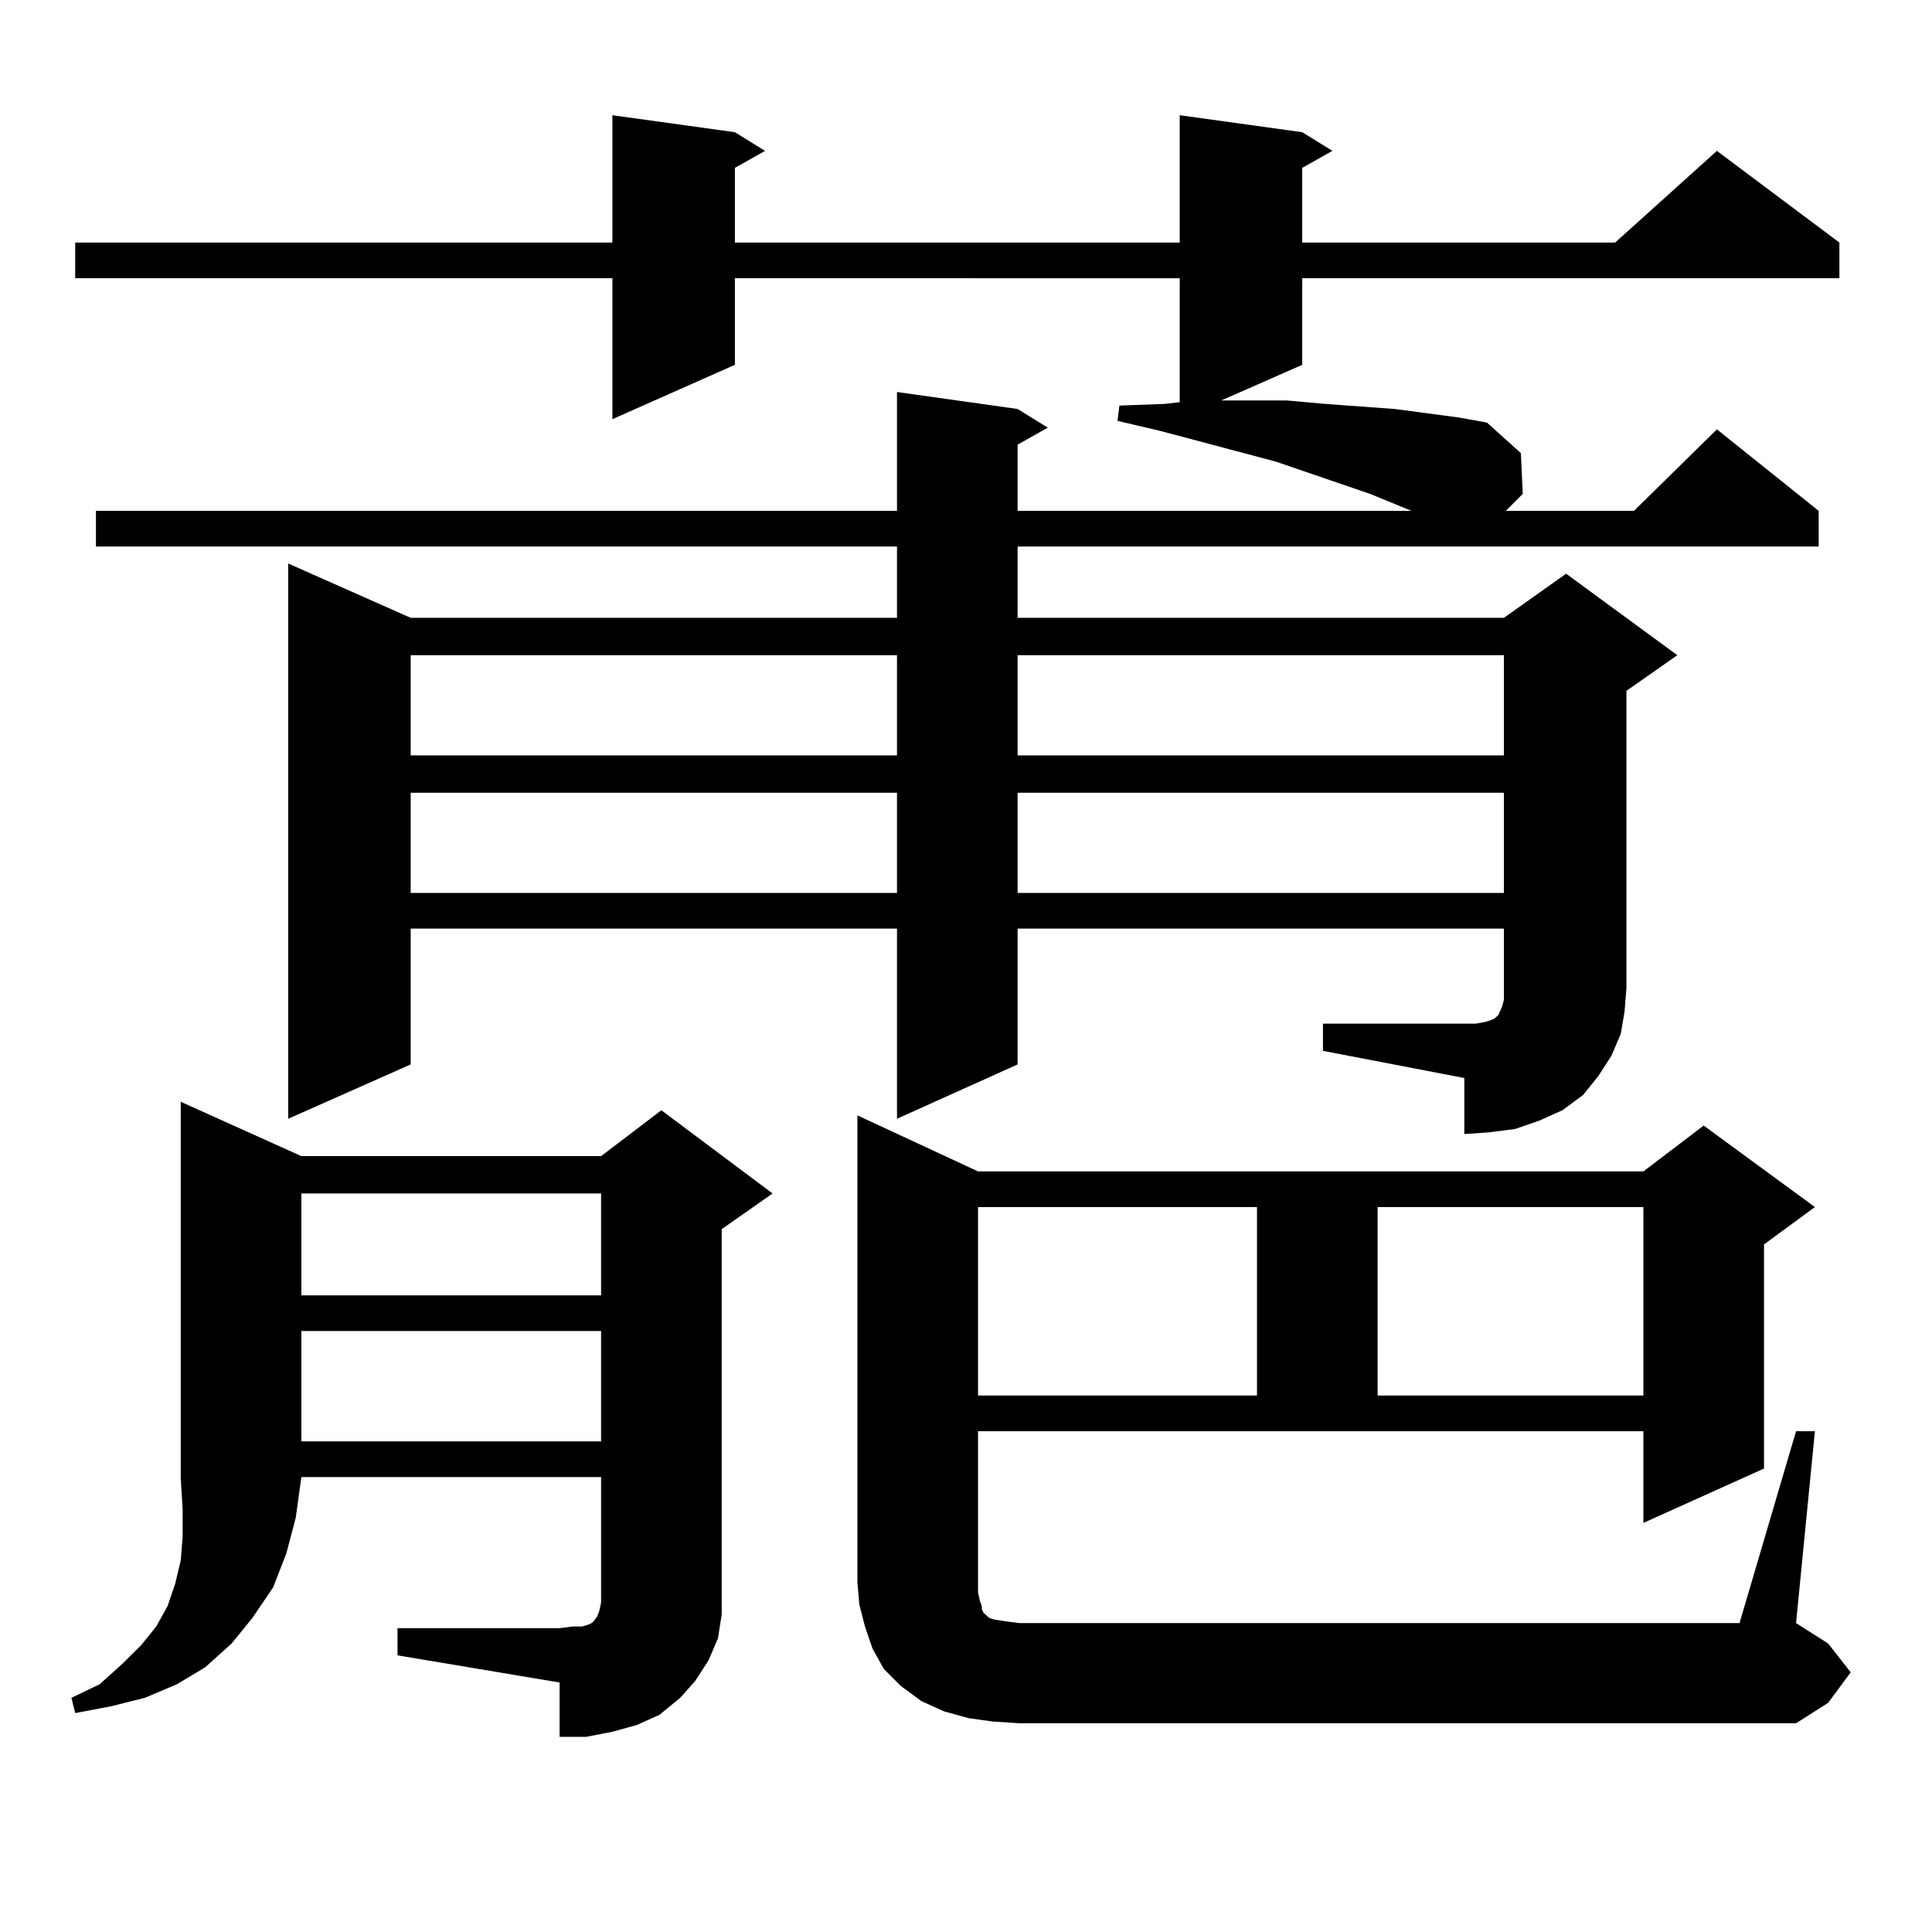 <?xml version="1.0" encoding="utf-8"?>
<!-- Generator: Adobe Illustrator 16.0.0, SVG Export Plug-In . SVG Version: 6.00 Build 0)  -->
<!DOCTYPE svg PUBLIC "-//W3C//DTD SVG 1.1//EN" "http://www.w3.org/Graphics/SVG/1.1/DTD/svg11.dtd">
<svg version="1.1" id="图层_1" xmlns="http://www.w3.org/2000/svg" xmlns:xlink="http://www.w3.org/1999/xlink" x="0px" y="0px"
	 width="1000px" height="1000px" viewBox="0 0 1000 1000" enable-background="new 0 0 1000 1000" xml:space="preserve">
<path d="M155.996,598.406h155.118l31.219-23.73l57.56,43.066l-26.341,18.457v187.207v12.305l-1.951,12.305l-4.878,11.426
	l-6.829,10.547l-7.805,8.789l-10.731,8.789l-11.707,5.273l-12.683,3.516l-13.658,2.637h-13.658v-28.125l-83.9-14.063v-14.063h83.9
	l6.829-0.879h4.878l2.927-0.879l1.951-0.879l0.976-0.879l1.951-2.637l0.976-2.637l0.976-4.395V764.52H155.996l-2.927,21.094
	l-4.878,18.457l-6.829,17.578l-10.731,15.82l-10.731,13.184l-13.658,12.305l-14.634,8.789l-16.585,7.031l-17.561,4.395
	l-18.536,3.516l-1.951-7.91l14.634-7.031l11.707-10.547l9.756-9.668l7.805-9.668l5.854-10.547l3.902-11.426l2.927-12.305
	l0.976-12.305v-14.063l-0.976-15.82V570.281L155.996,598.406z M684.764,529.852h79.022l4.878-0.879l2.927-0.879l1.951-0.879
	l0.976-0.879l0.976-0.879l1.951-4.395l0.976-3.516v-6.152v-30.762H526.719v70.313l-62.438,28.125v-98.438H212.58v70.313
	l-63.413,28.125V291.668l63.413,28.125h251.701v-36.914H49.657v-18.457h414.624v-61.523l62.438,8.789l15.609,9.668l-15.609,8.789
	v34.277h203.897l-21.463-8.789l-48.779-16.699l-59.511-15.82l-22.438-5.273l0.976-7.91l23.414-0.879l7.805-0.879v-64.16H380.381
	v44.824l-63.413,28.125v-72.949H38.926v-18.457h278.042V59.637l63.413,8.789l15.609,9.668l-15.609,8.789v38.672h230.238V59.637
	l63.413,8.789l15.609,9.668l-15.609,8.789v38.672h161.947l52.682-47.461l63.413,47.461v18.457H674.032v44.824l-41.95,18.457h34.146
	l19.512,1.758l36.097,2.637l33.17,4.395l14.634,2.637l17.561,15.82l0.976,21.094l-8.78,8.789h66.34l42.926-42.188l52.682,42.188
	v18.457H526.719v36.914H778.42l32.194-22.852l57.56,42.188l-26.341,18.457v153.809l-0.976,12.305l-1.951,11.426l-4.878,11.426
	l-6.829,10.547l-7.805,9.668l-10.731,7.91l-11.707,5.273l-12.683,4.395l-13.658,1.758l-12.683,0.879v-29.004l-73.169-14.063V529.852
	z M155.996,617.742v52.734h155.118v-52.734H155.996z M155.996,688.934v57.129h155.118v-57.129H155.996z M212.58,339.129v51.855
	h251.701v-51.855H212.58z M212.58,410.32v51.855h251.701V410.32H212.58z M929.636,740.789h9.756l-9.756,99.316l16.585,10.547
	l11.707,14.941l-11.707,15.82l-16.585,10.547H527.694l-13.658-0.879l-12.683-1.758l-12.683-3.516l-11.707-5.273l-10.731-7.91
	l-8.78-8.789l-5.854-10.547l-3.902-11.426l-2.927-11.426l-0.976-11.426V577.313l62.438,29.004h344.382l31.219-23.73l57.56,42.188
	l-26.341,19.336v116.016l-62.438,28.125v-47.461H506.231v83.496l0.976,4.395l0.976,2.637v1.758l0.976,1.758l0.976,0.879l1.951,1.758
	l2.927,0.879l5.854,0.879l6.829,0.879h372.674L929.636,740.789z M506.231,624.773v97.559h144.387v-97.559H506.231z M526.719,339.129
	v51.855H778.42v-51.855H526.719z M526.719,410.32v51.855H778.42V410.32H526.719z M713.056,624.773v97.559h137.558v-97.559H713.056z"
	/>
</svg>
